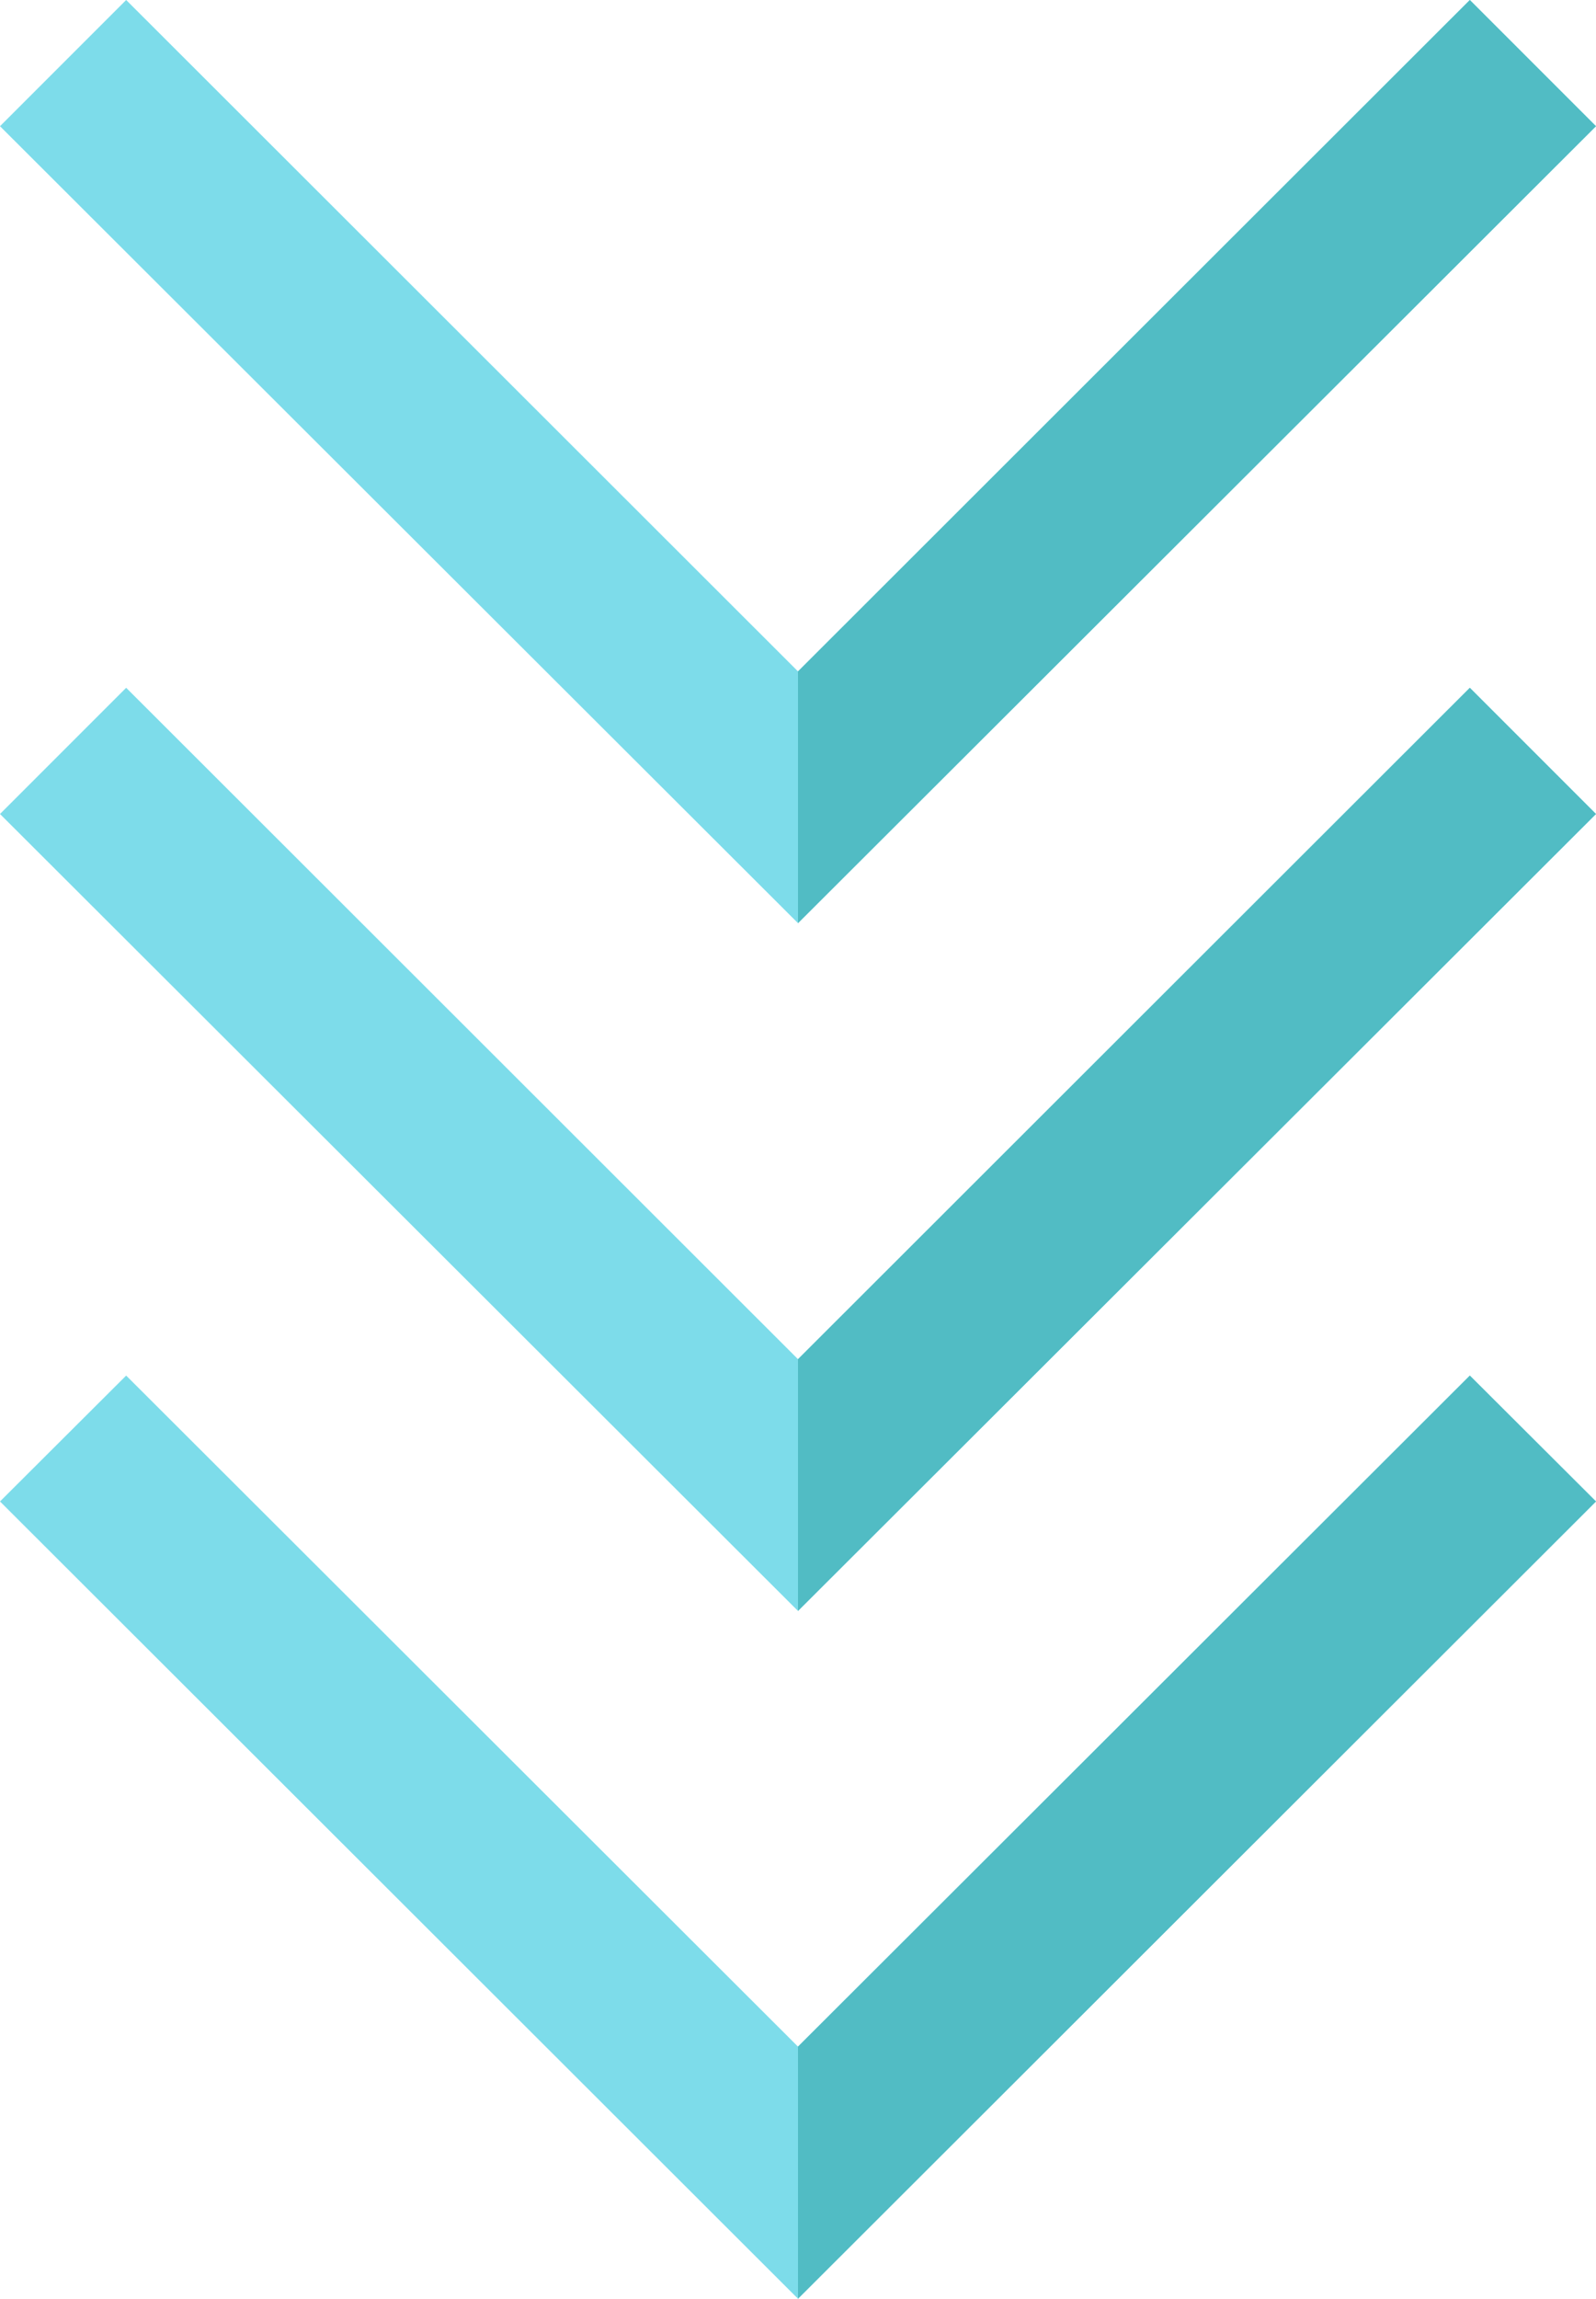 <?xml version="1.0" encoding="UTF-8"?> <svg xmlns="http://www.w3.org/2000/svg" id="OBJECTS" version="1.1" viewBox="0 0 48.7 70.12"><defs><style> .st0 { fill: #51bcc4; } .st1 { fill: #7ddcea; } </style></defs><polygon class="st1" points="24.35 62.43 44.85 41.96 48.7 45.8 24.35 70.12 0 45.8 3.85 41.96 24.35 62.43"></polygon><polygon class="st1" points="24.35 41.46 44.85 20.98 48.7 24.83 24.35 49.14 0 24.83 3.85 20.98 24.35 41.46"></polygon><polygon class="st1" points="24.35 20.48 44.85 0 48.7 3.85 24.35 28.16 0 3.85 3.85 0 24.35 20.48"></polygon><polygon class="st0" points="44.85 0 48.7 3.85 24.35 28.16 24.35 20.48 44.85 0"></polygon><polygon class="st0" points="44.85 20.98 48.7 24.83 24.35 49.14 24.35 41.46 44.85 20.98"></polygon><polygon class="st0" points="44.85 41.96 48.7 45.8 24.35 70.12 24.35 62.43 44.85 41.96"></polygon></svg> 
